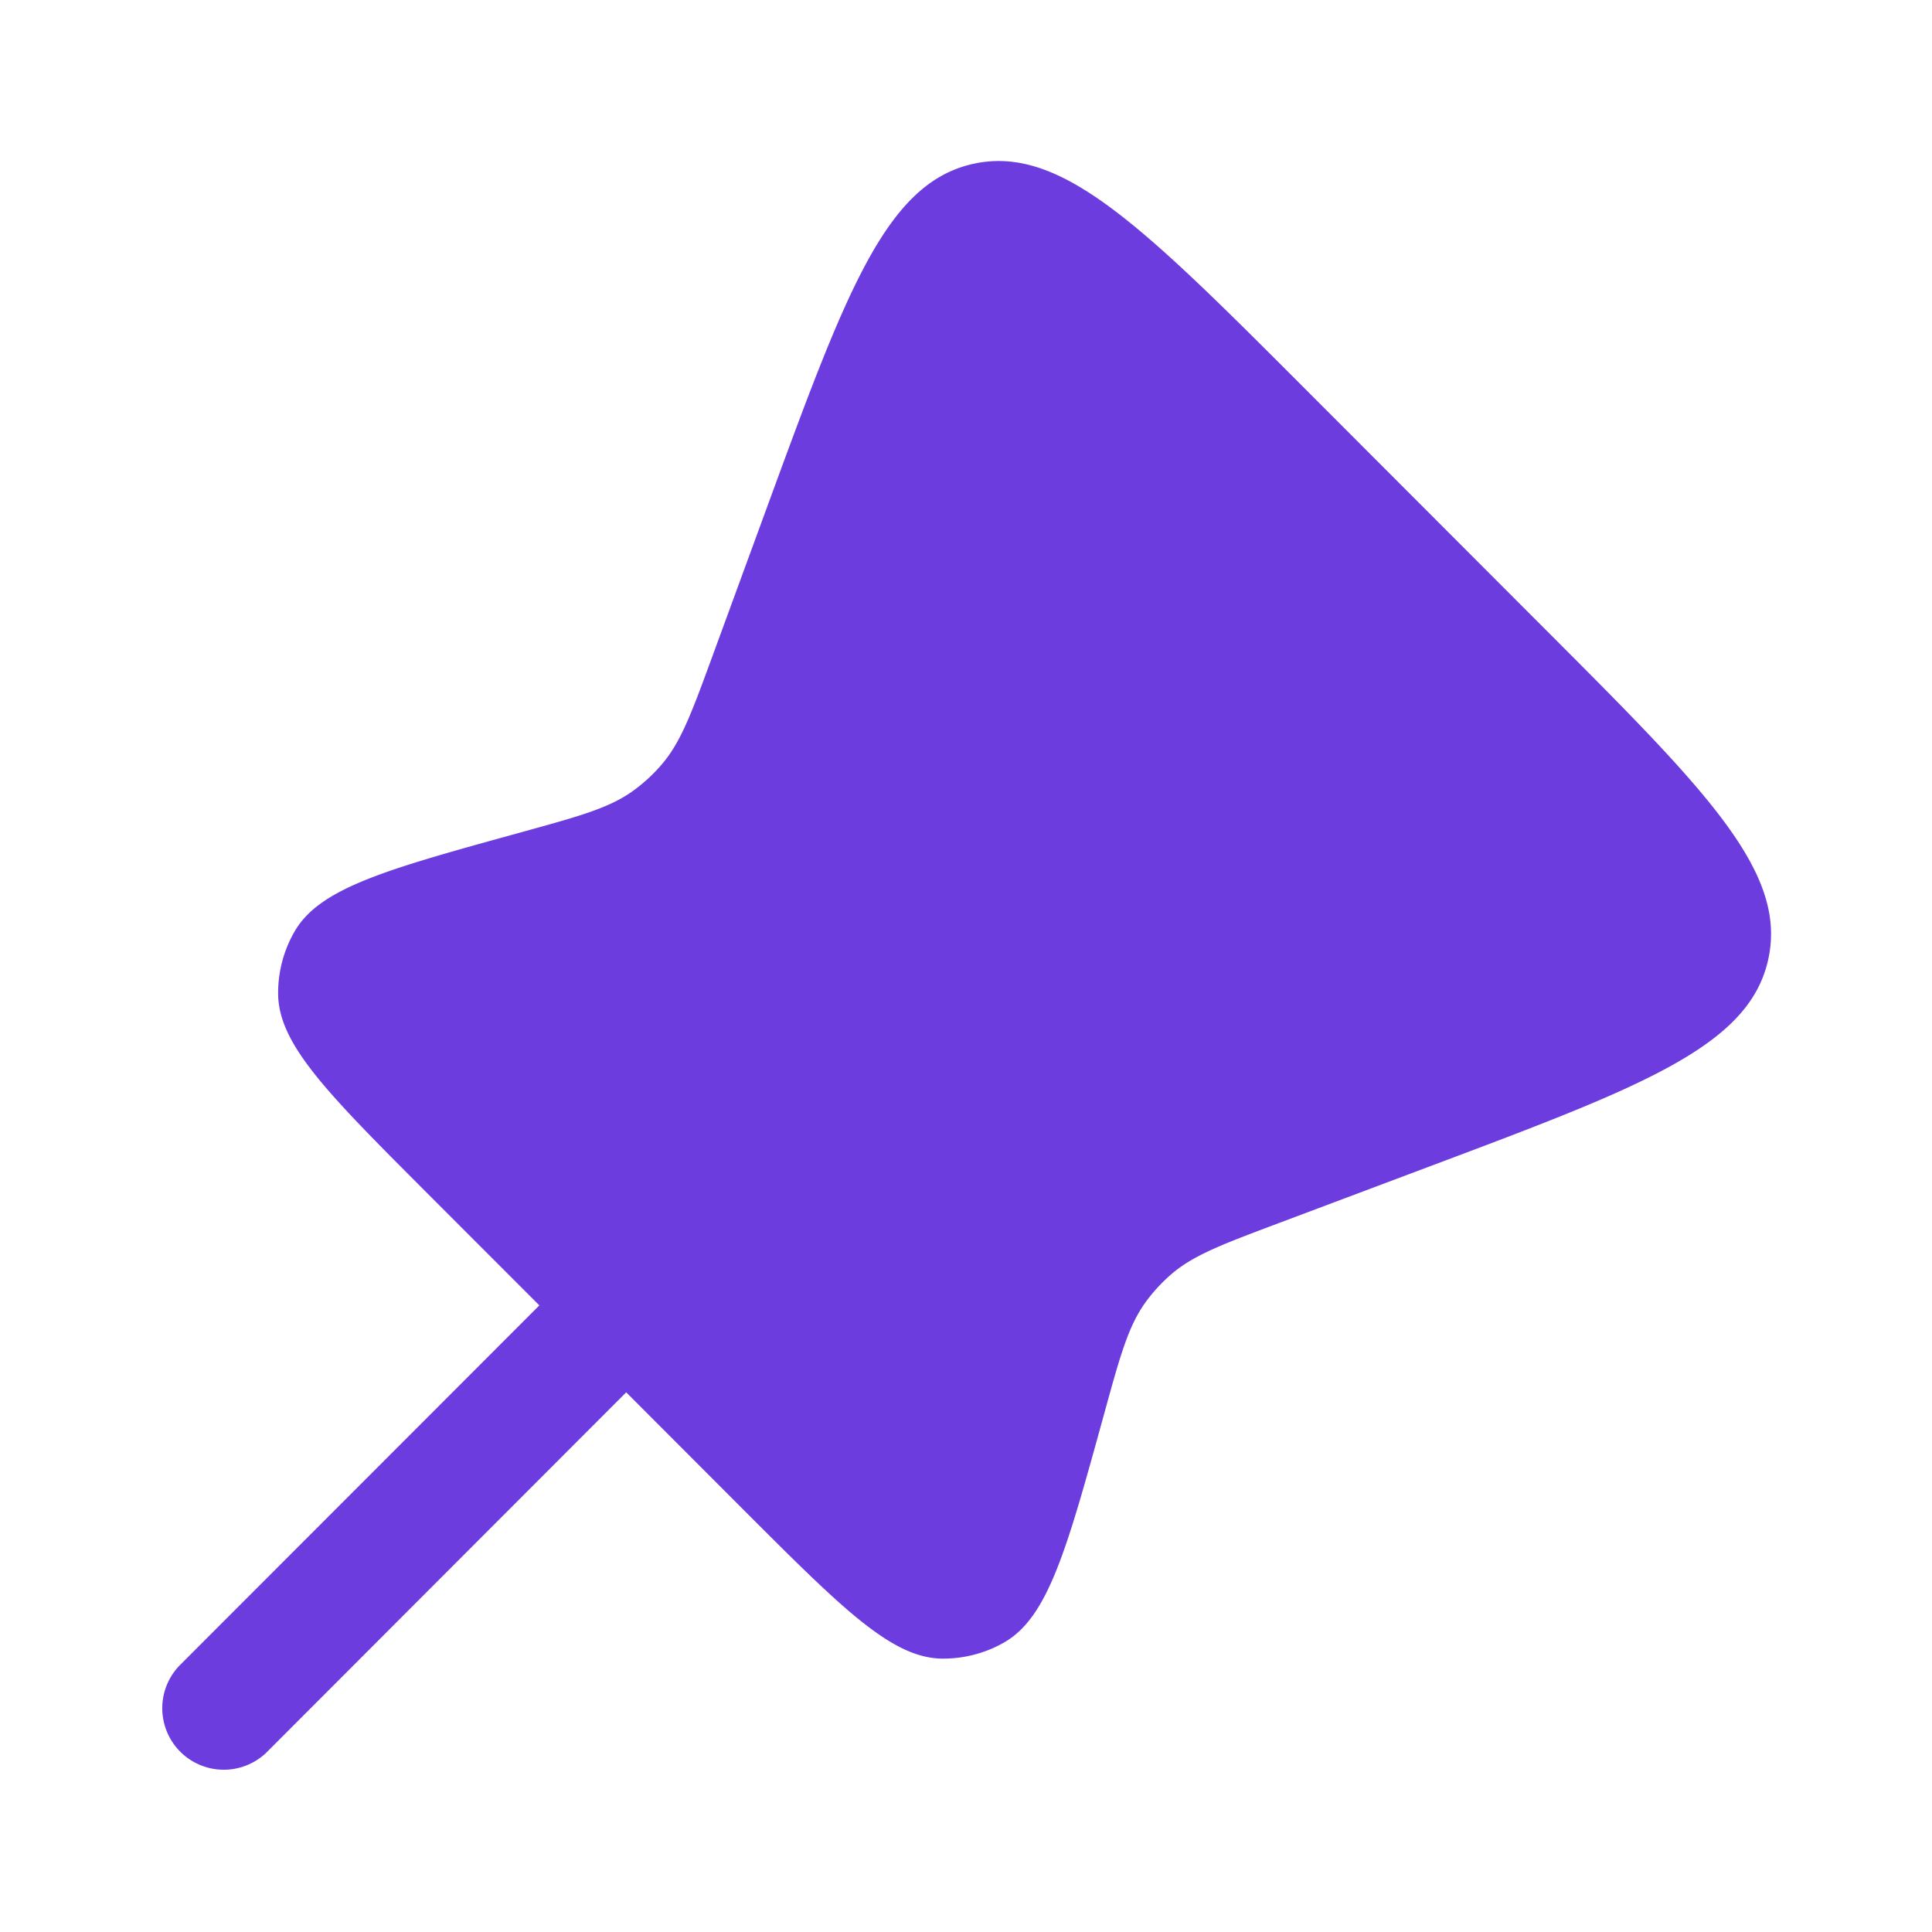 <svg width="24" height="24" fill="none" xmlns="http://www.w3.org/2000/svg"><path d="M19.183 7.805L16.22 4.838c-2.027-2.03-3.04-3.043-4.129-2.803-1.088.24-1.581 1.587-2.568 4.28l-.668 1.823c-.263.718-.395 1.077-.632 1.355a2.035 2.035 0 01-.36.332c-.296.213-.664.314-1.4.517-1.66.458-2.491.687-2.804 1.23a1.528 1.528 0 00-.204.773c.004.627.613 1.236 1.83 2.455L6.7 16.216l-4.476 4.48a.764.764 0 001.08 1.08l4.475-4.48 1.466 1.468c1.226 1.226 1.839 1.84 2.47 1.84.265 0 .526-.068.757-.2.548-.313.778-1.149 1.239-2.822.202-.735.303-1.102.515-1.399.093-.129.201-.247.322-.352.275-.238.632-.372 1.345-.64l1.844-.693c2.664-1 3.996-1.5 4.23-2.586.235-1.086-.771-2.093-2.784-4.107z" fill="#6C3CDE"/></svg>